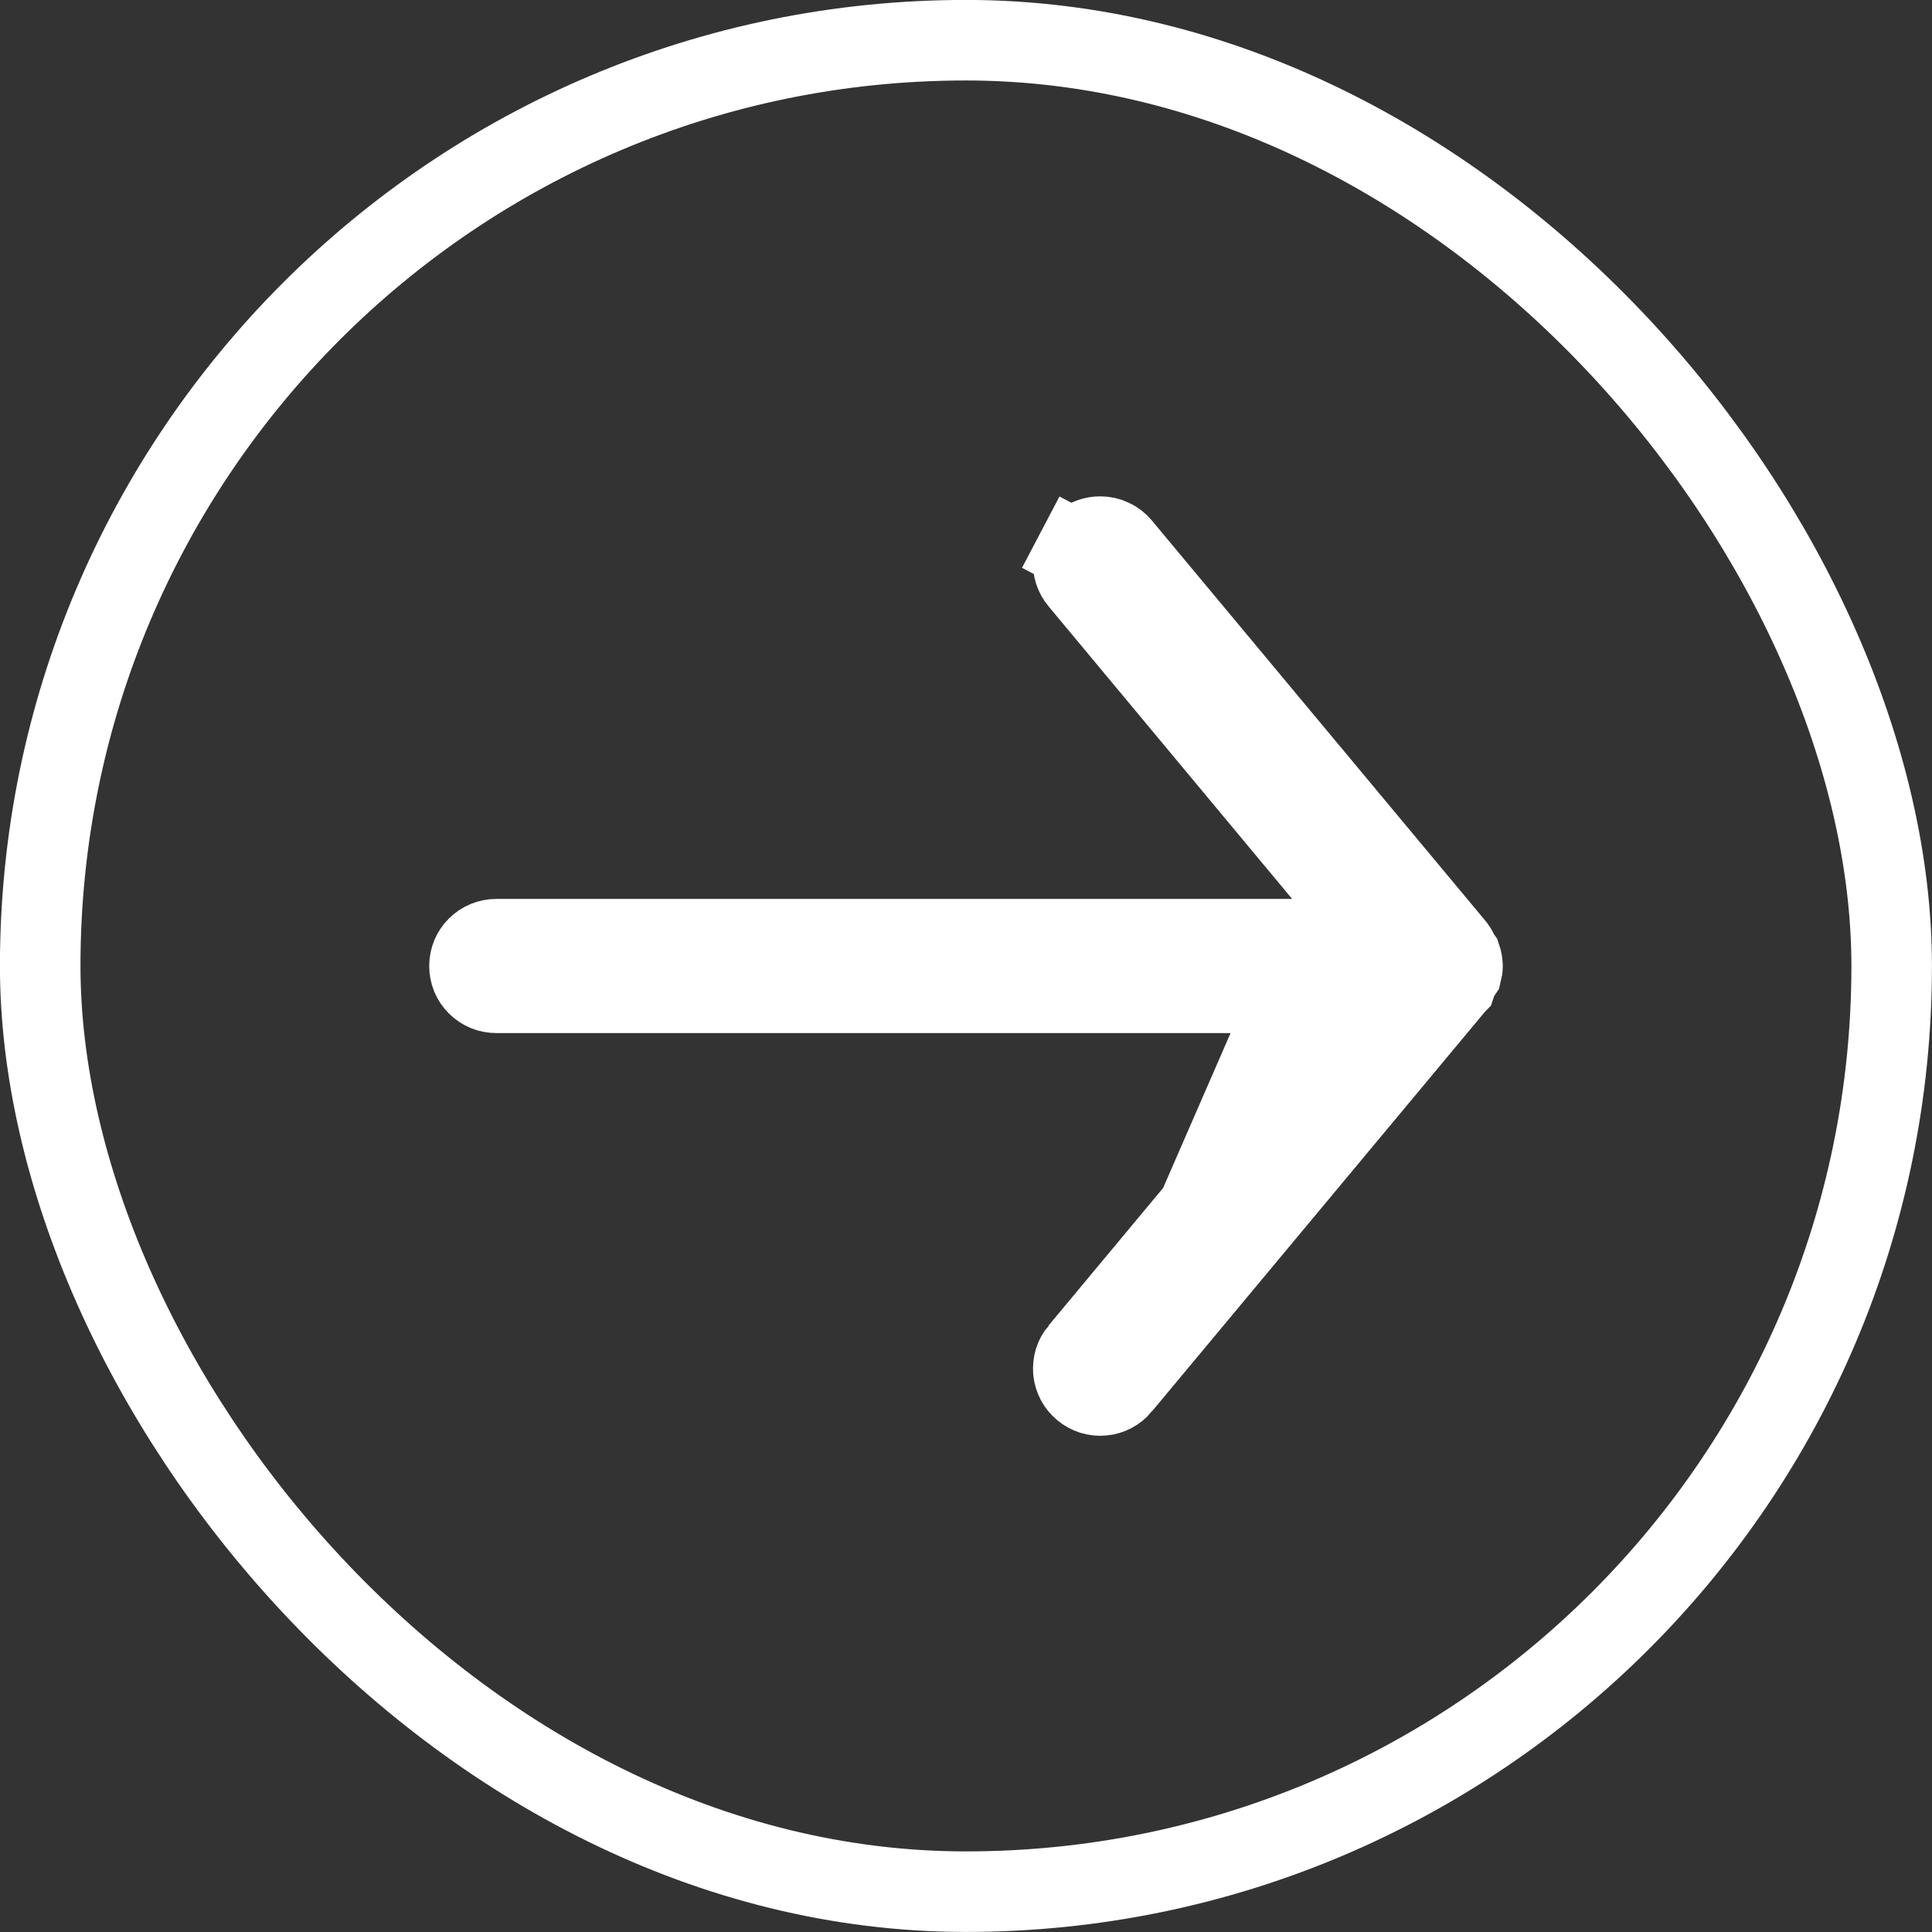 <svg width="16" height="16" viewBox="0 0 16 16" fill="none" xmlns="http://www.w3.org/2000/svg">
<rect x="0" y="0" width="16" height="16" fill="#333333" stroke="none"/>
<rect x="0.333" y="0.333" width="15.333" height="15.333" rx="7.667" stroke="white" stroke-width="0.667"/>
<path d="M11.412 8.222L10.957 8.769L8.94 11.191L11.412 8.222ZM11.412 8.222H10.7M11.412 8.222H10.7M10.7 8.222H4.11C4.051 8.222 3.995 8.199 3.953 8.157C3.911 8.116 3.888 8.059 3.888 8C3.888 7.941 3.911 7.884 3.953 7.843C3.995 7.801 4.051 7.778 4.11 7.778H10.7H11.412L10.957 7.231L8.94 4.808L8.94 4.808C8.921 4.786 8.907 4.76 8.898 4.732C8.889 4.704 8.886 4.675 8.889 4.646C8.892 4.616 8.9 4.588 8.914 4.562L8.619 4.407L8.914 4.562C8.927 4.536 8.946 4.513 8.968 4.495C9.008 4.462 9.059 4.444 9.111 4.444L9.112 4.444C9.145 4.444 9.177 4.451 9.206 4.465C9.236 4.478 9.262 4.499 9.283 4.524L9.283 4.524L12.051 7.846C12.057 7.854 12.062 7.863 12.067 7.872C12.078 7.895 12.089 7.914 12.099 7.928C12.107 7.951 12.111 7.976 12.112 8C12.112 8.017 12.109 8.035 12.105 8.051C12.092 8.07 12.071 8.103 12.056 8.148C12.054 8.15 12.053 8.152 12.051 8.154L9.283 11.476L9.283 11.476M10.7 8.222L9.283 11.476M9.283 11.476C9.245 11.522 9.191 11.551 9.132 11.556C9.073 11.562 9.014 11.543 8.969 11.505C8.923 11.468 8.895 11.413 8.889 11.354C8.887 11.325 8.89 11.296 8.898 11.268C8.907 11.24 8.921 11.214 8.94 11.192L9.283 11.476Z" fill="white" stroke="white" stroke-width="0.667"/>
</svg>
